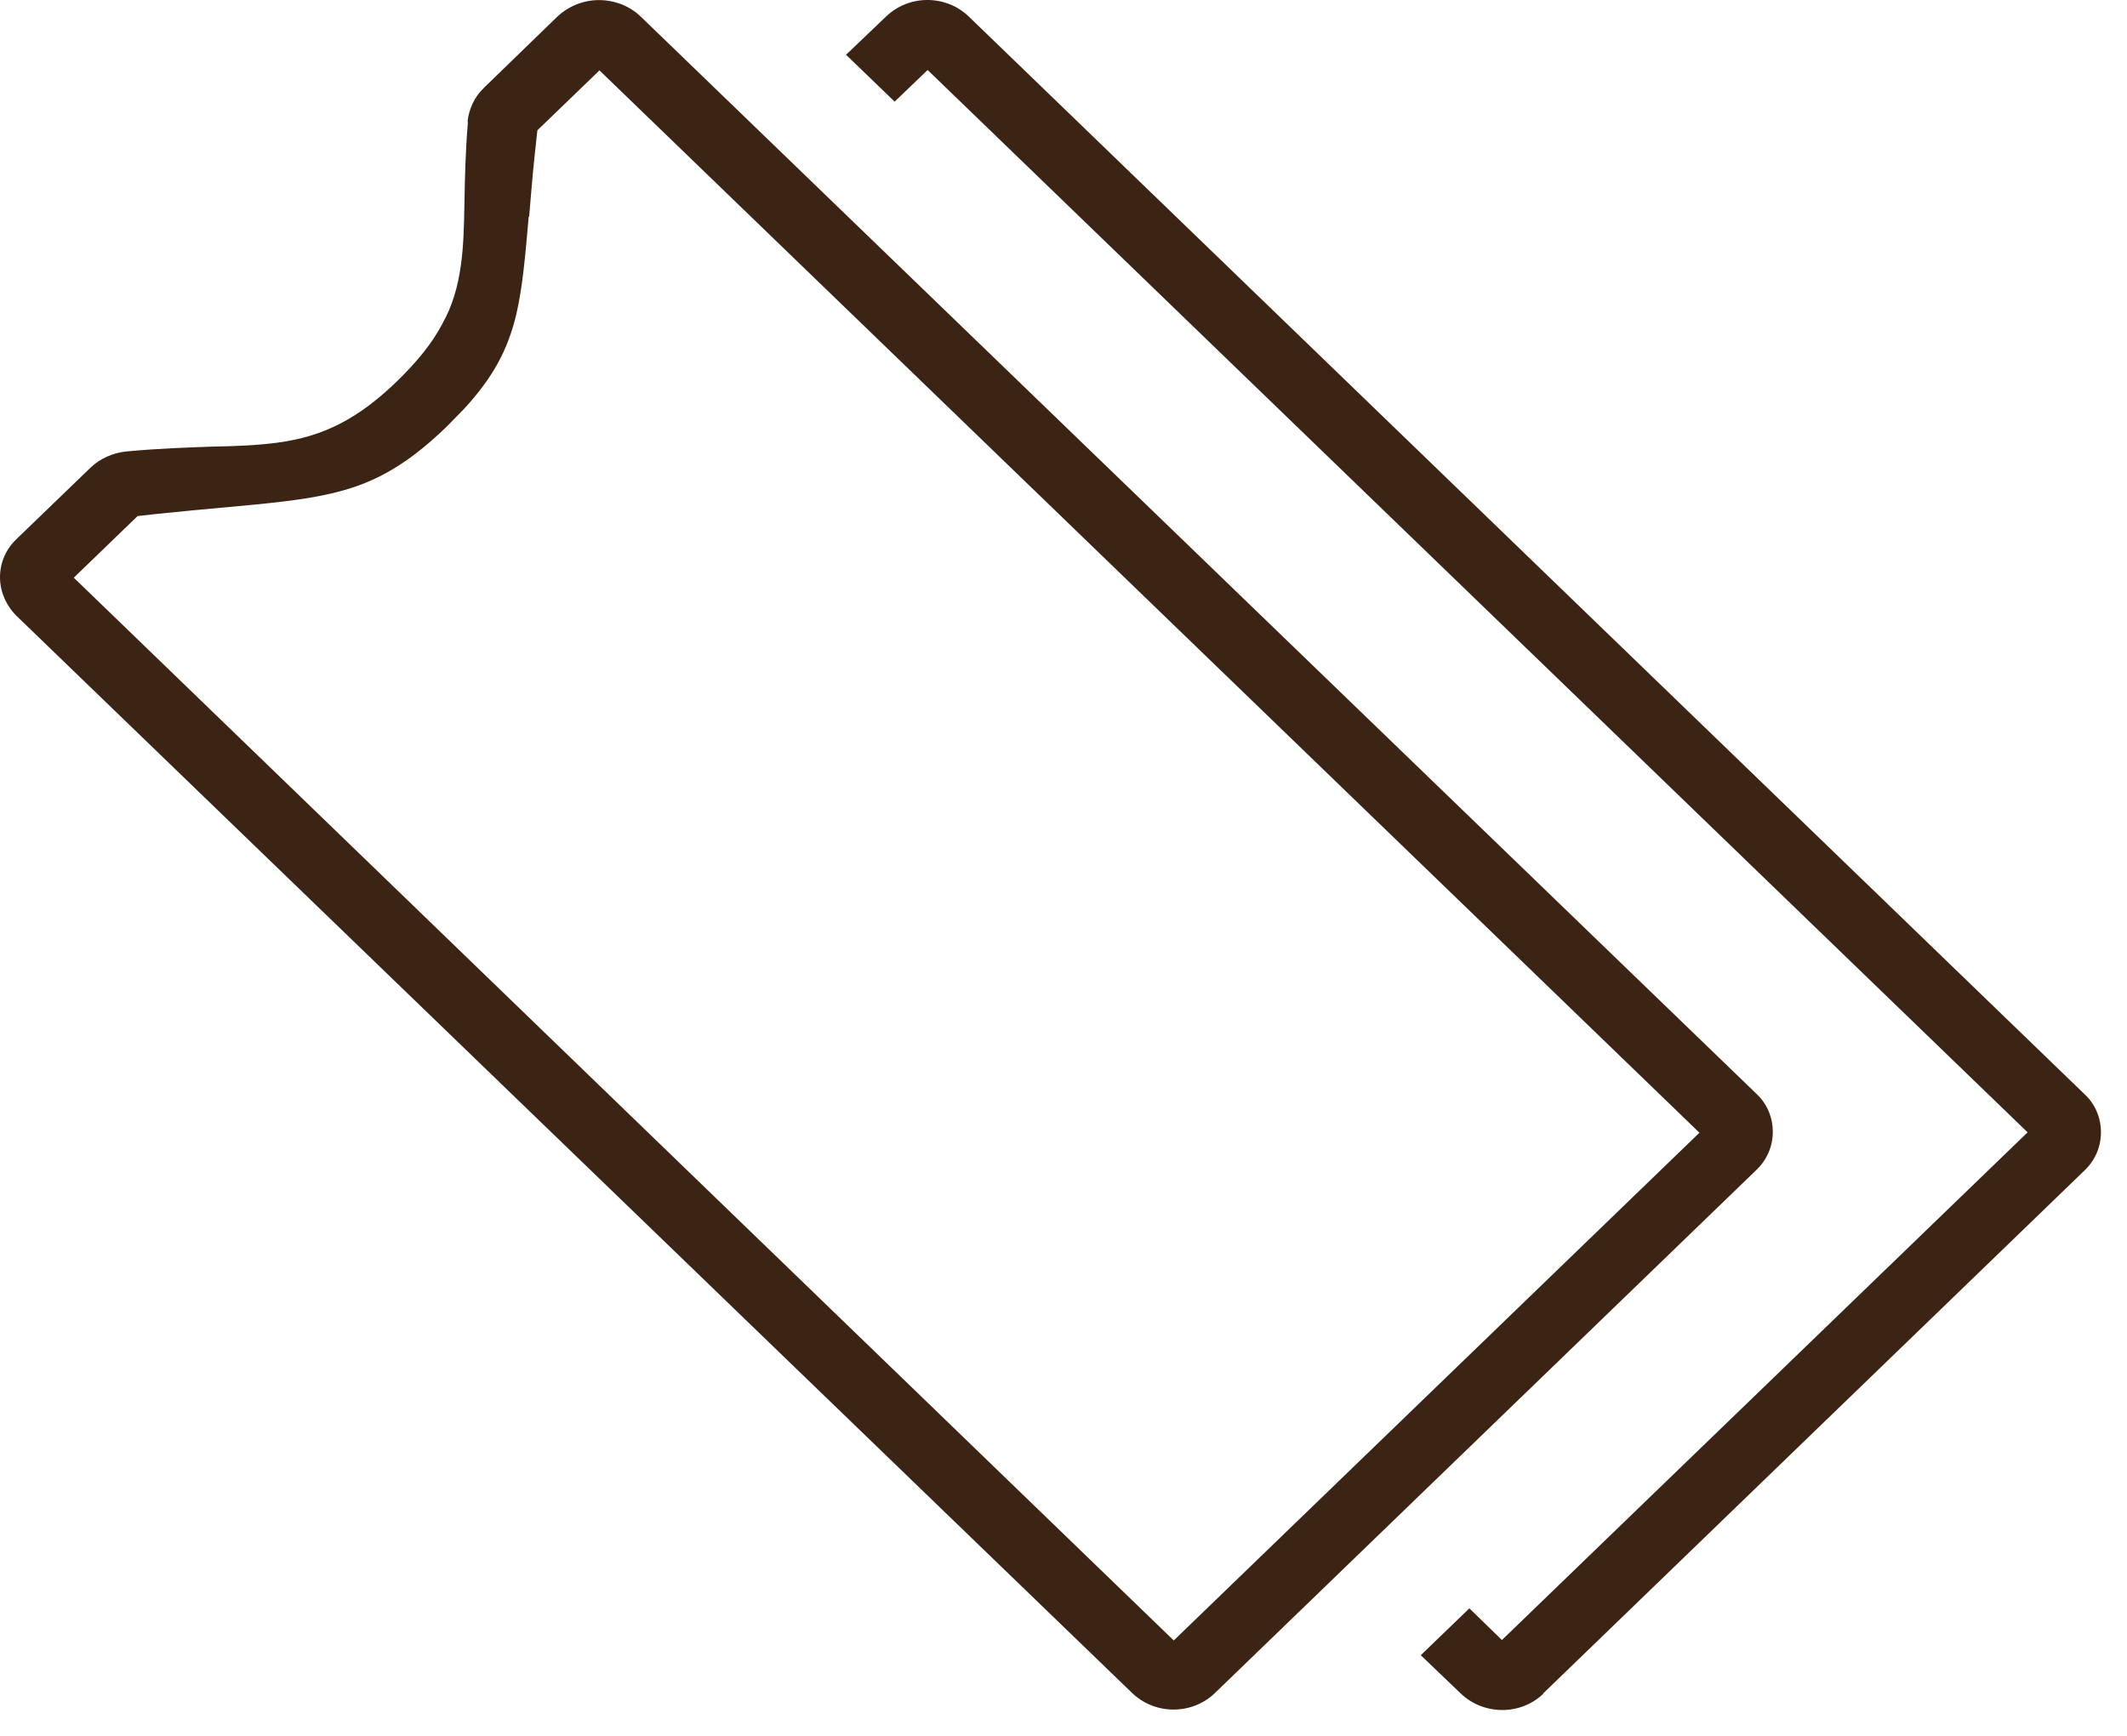 <svg width="49" height="40" viewBox="0 0 49 40" fill="none" xmlns="http://www.w3.org/2000/svg">
<path d="M35.55 39.023L48.02 26.973C48.27 26.733 48.4 26.422 48.4 26.093C48.4 25.762 48.27 25.442 48.02 25.212L22.32 0.383C21.79 -0.128 20.94 -0.128 20.41 0.383L19.49 1.262L20.61 2.342L21.37 1.613L46.71 26.093L34.6 37.792L33.85 37.062L32.73 38.142L33.65 39.023C34.18 39.532 35.04 39.532 35.56 39.023H35.55Z" fill="#3C2415"/>
<path d="M10.78 2.802C10.72 3.522 10.71 4.122 10.7 4.642C10.69 5.182 10.68 5.662 10.62 6.092C10.55 6.612 10.42 7.052 10.19 7.462C9.96 7.902 9.62 8.322 9.15 8.782C8.25 9.652 7.45 10.062 6.38 10.202C5.92 10.262 5.44 10.282 4.88 10.292C4.32 10.312 3.68 10.332 2.92 10.402C2.61 10.432 2.31 10.562 2.09 10.772L0.38 12.422C0.13 12.662 0 12.972 0 13.302C0 13.632 0.14 13.952 0.38 14.192L26.08 39.012C26.61 39.522 27.46 39.522 27.99 39.012L40.46 26.962C40.71 26.722 40.84 26.412 40.84 26.082C40.84 25.752 40.71 25.432 40.46 25.202L14.76 0.382C14.5 0.132 14.15 0.002 13.8 0.002C13.45 0.002 13.11 0.132 12.84 0.382L11.15 2.022C10.93 2.232 10.8 2.512 10.77 2.812L10.78 2.802ZM12.19 4.992C12.23 4.562 12.26 4.092 12.32 3.552L12.38 3.002L13.81 1.622L39.15 26.102L27.04 37.802L1.7 13.312L3.17 11.892L3.62 11.842C4.2 11.782 4.71 11.732 5.18 11.692C6.16 11.602 6.94 11.532 7.63 11.372C8.48 11.172 9.26 10.832 10.3 9.822L10.7 9.412C11.35 8.702 11.69 8.082 11.89 7.262C12.04 6.622 12.1 5.902 12.18 4.992H12.19Z" fill="#3C2415"/>
</svg>
